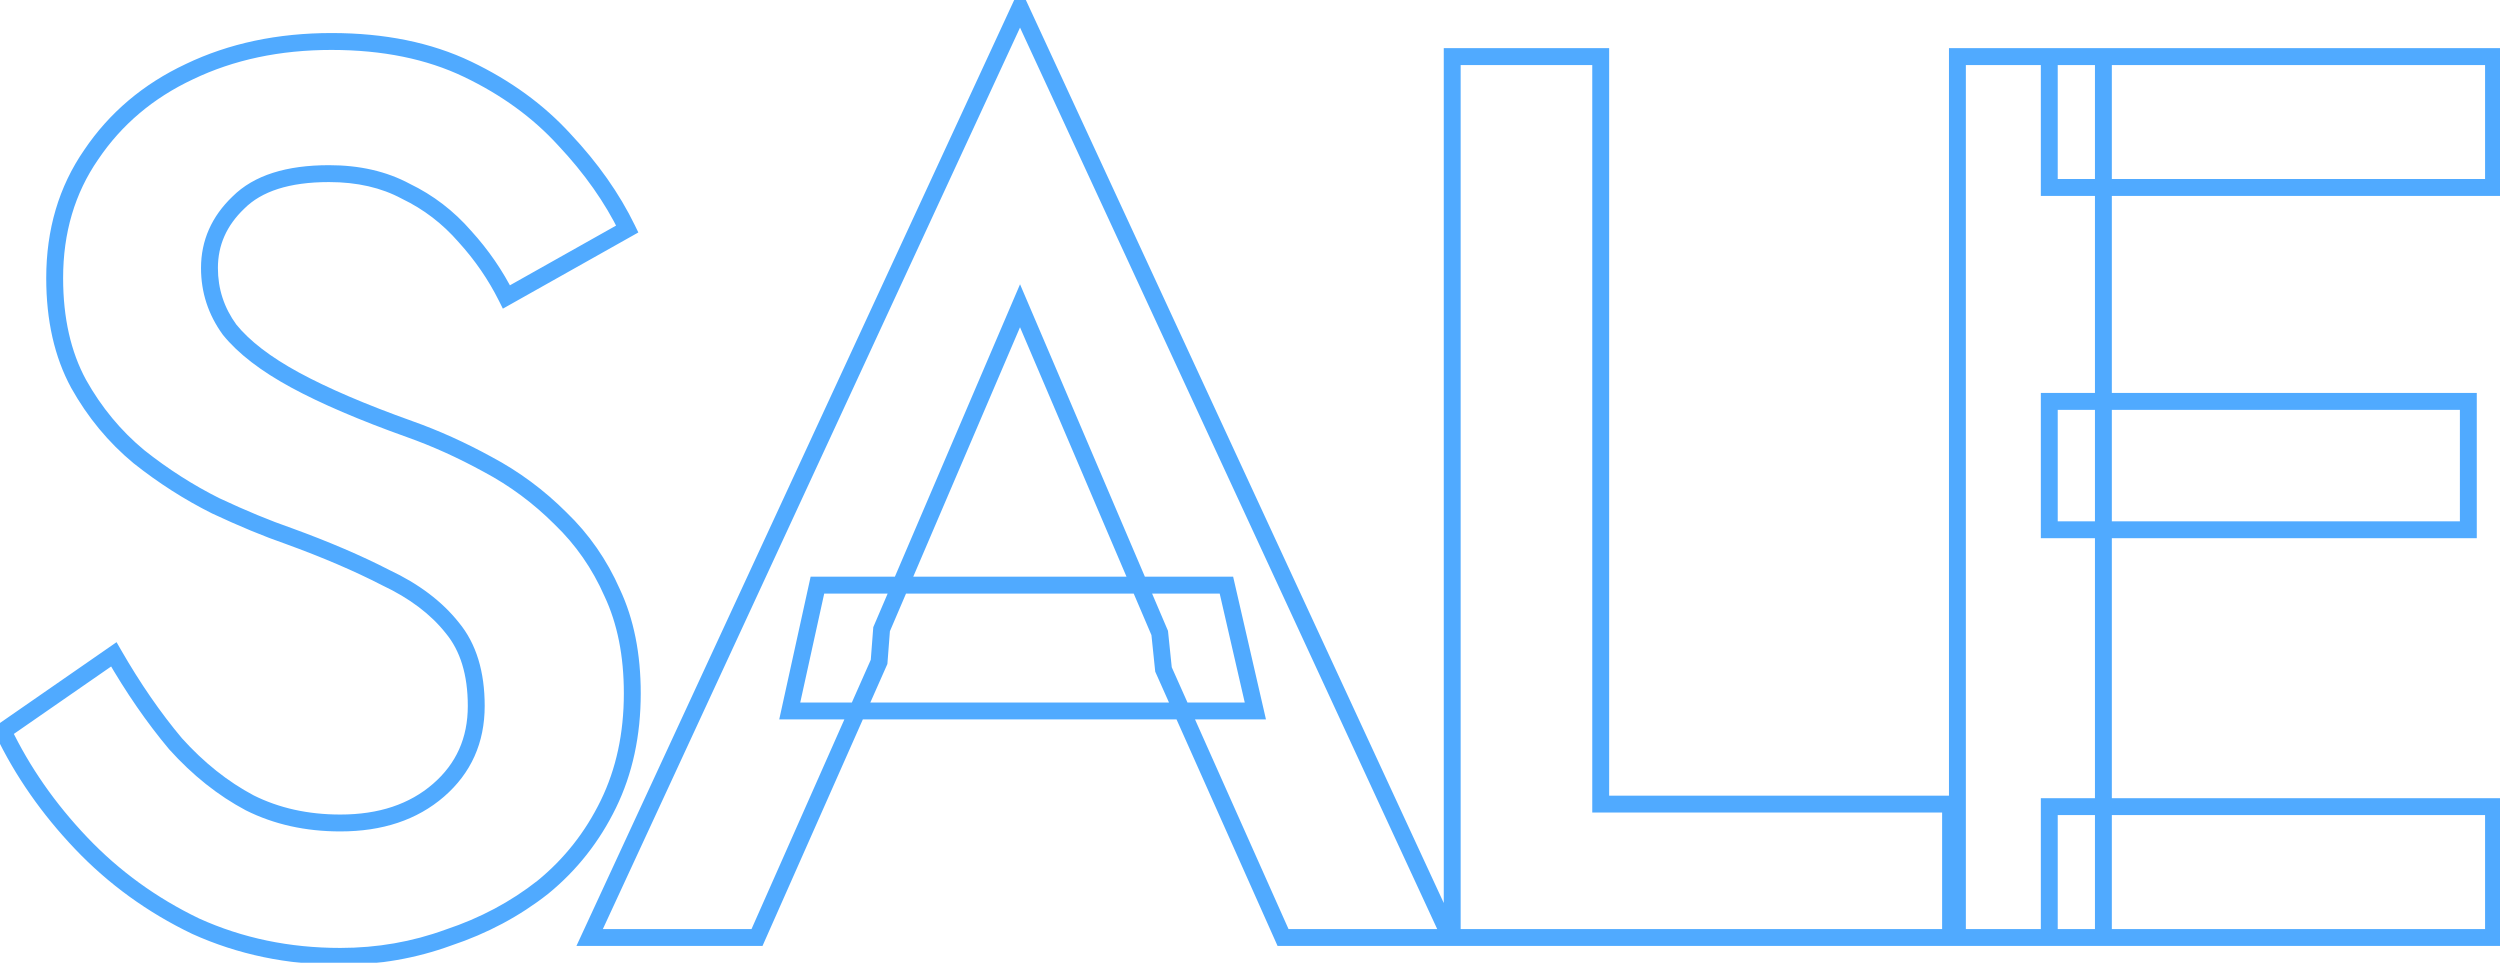 <?xml version="1.0" encoding="UTF-8"?> <svg xmlns="http://www.w3.org/2000/svg" width="296" height="114" viewBox="0 0 296 114" fill="none"><mask id="path-1-outside-1_662_69" maskUnits="userSpaceOnUse" x="-1" y="-2" width="298" height="117" fill="black"><rect fill="white" x="-1" y="-2" width="298" height="117"></rect><path d="M13.476 77.475C15.761 81.448 18.194 84.975 20.777 88.054C23.459 91.034 26.389 93.368 29.568 95.057C32.747 96.646 36.323 97.441 40.296 97.441C45.064 97.441 48.938 96.15 51.918 93.567C54.898 90.984 56.388 87.657 56.388 83.584C56.388 79.71 55.444 76.631 53.557 74.346C51.67 71.962 49.037 69.975 45.66 68.386C42.382 66.697 38.558 65.058 34.187 63.469C31.604 62.575 28.724 61.383 25.545 59.893C22.366 58.304 19.337 56.367 16.456 54.082C13.575 51.698 11.191 48.817 9.304 45.44C7.417 41.963 6.473 37.791 6.473 32.924C6.473 27.361 7.913 22.494 10.794 18.322C13.675 14.051 17.549 10.773 22.416 8.488C27.383 6.104 32.995 4.912 39.253 4.912C45.412 4.912 50.776 6.005 55.345 8.19C59.914 10.375 63.739 13.157 66.818 16.534C69.997 19.911 72.48 23.438 74.268 27.113L59.964 35.159C58.673 32.576 57.034 30.192 55.047 28.007C53.06 25.722 50.726 23.934 48.044 22.643C45.461 21.252 42.432 20.557 38.955 20.557C34.088 20.557 30.512 21.699 28.227 23.984C25.942 26.169 24.8 28.752 24.8 31.732C24.8 34.414 25.595 36.848 27.184 39.033C28.873 41.119 31.455 43.106 34.932 44.993C38.409 46.88 42.928 48.817 48.491 50.804C51.57 51.897 54.65 53.287 57.729 54.976C60.908 56.665 63.788 58.8 66.371 61.383C68.954 63.866 70.99 66.797 72.48 70.174C74.069 73.551 74.864 77.525 74.864 82.094C74.864 86.961 73.92 91.332 72.033 95.206C70.146 99.08 67.563 102.358 64.285 105.04C61.007 107.623 57.282 109.609 53.11 111C49.037 112.49 44.766 113.235 40.296 113.235C34.137 113.235 28.426 112.043 23.161 109.659C17.996 107.176 13.476 103.898 9.602 99.825C5.728 95.752 2.649 91.332 0.364 86.564L13.476 77.475ZM93.504 84.18L96.782 69.28H145.207L148.634 84.18H93.504ZM120.771 36.202L104.381 74.495L104.083 78.369L89.63 111H69.813L120.771 0.889L171.729 111H151.912L137.757 79.263L137.31 74.942L120.771 36.202ZM171.942 6.7H189.524V95.206H230.946V111H171.942V6.7ZM242.635 111V95.504H295.232V111H242.635ZM242.635 22.196V6.7H295.232V22.196H242.635ZM242.635 62.724V47.526H292.252V62.724H242.635ZM231.758 6.7H249.042V111H231.758V6.7Z"></path></mask><path d="M13.476 77.475L14.343 76.977L13.8 76.033L12.906 76.653L13.476 77.475ZM20.777 88.054L20.011 88.697L20.022 88.71L20.034 88.723L20.777 88.054ZM29.568 95.057L29.099 95.94L29.11 95.946L29.121 95.951L29.568 95.057ZM53.557 74.346L52.773 74.967L52.779 74.975L52.786 74.983L53.557 74.346ZM45.66 68.386L45.202 69.275L45.218 69.283L45.234 69.291L45.66 68.386ZM34.187 63.469L34.529 62.529L34.521 62.527L34.514 62.524L34.187 63.469ZM25.545 59.893L25.098 60.787L25.109 60.793L25.121 60.798L25.545 59.893ZM16.456 54.082L15.818 54.852L15.826 54.859L15.835 54.865L16.456 54.082ZM9.304 45.44L8.425 45.917L8.431 45.928L9.304 45.44ZM10.794 18.322L11.617 18.89L11.623 18.881L10.794 18.322ZM22.416 8.488L22.841 9.393L22.849 9.39L22.416 8.488ZM55.345 8.19L55.776 7.288L55.776 7.288L55.345 8.19ZM66.818 16.534L66.079 17.208L66.084 17.214L66.09 17.219L66.818 16.534ZM74.268 27.113L74.758 27.985L75.579 27.523L75.167 26.675L74.268 27.113ZM59.964 35.159L59.07 35.606L59.539 36.545L60.454 36.031L59.964 35.159ZM55.047 28.007L54.292 28.663L54.3 28.672L54.307 28.68L55.047 28.007ZM48.044 22.643L47.57 23.523L47.59 23.534L47.61 23.544L48.044 22.643ZM28.227 23.984L28.918 24.707L28.926 24.699L28.934 24.691L28.227 23.984ZM27.184 39.033L26.375 39.621L26.39 39.642L26.407 39.662L27.184 39.033ZM34.932 44.993L35.409 44.114L34.932 44.993ZM48.491 50.804L48.155 51.746L48.157 51.746L48.491 50.804ZM57.729 54.976L57.248 55.853L57.26 55.859L57.729 54.976ZM66.371 61.383L65.664 62.09L65.671 62.097L65.678 62.104L66.371 61.383ZM72.48 70.174L71.565 70.578L71.57 70.589L71.575 70.6L72.48 70.174ZM72.033 95.206L71.134 94.768L72.033 95.206ZM64.285 105.04L64.904 105.825L64.911 105.82L64.918 105.814L64.285 105.04ZM53.11 111L52.794 110.051L52.78 110.056L52.766 110.061L53.11 111ZM23.161 109.659L22.728 110.56L22.738 110.565L22.748 110.57L23.161 109.659ZM9.602 99.825L8.877 100.514L8.877 100.514L9.602 99.825ZM0.364 86.564L-0.206 85.742L-0.906 86.228L-0.538 86.996L0.364 86.564ZM12.609 77.974C14.919 81.991 17.386 85.567 20.011 88.697L21.543 87.411C19.003 84.383 16.602 80.906 14.343 76.977L12.609 77.974ZM20.034 88.723C22.785 91.78 25.806 94.191 29.099 95.94L30.037 94.174C26.973 92.546 24.133 90.288 21.52 87.385L20.034 88.723ZM29.121 95.951C32.454 97.618 36.186 98.441 40.296 98.441V96.441C36.459 96.441 33.039 95.675 30.015 94.163L29.121 95.951ZM40.296 98.441C45.252 98.441 49.375 97.094 52.573 94.323L51.263 92.811C48.501 95.205 44.876 96.441 40.296 96.441V98.441ZM52.573 94.323C55.78 91.543 57.388 87.936 57.388 83.584H55.388C55.388 87.377 54.016 90.426 51.263 92.811L52.573 94.323ZM57.388 83.584C57.388 79.55 56.404 76.222 54.328 73.709L52.786 74.983C54.485 77.04 55.388 79.87 55.388 83.584H57.388ZM54.341 73.725C52.339 71.196 49.572 69.122 46.086 67.481L45.234 69.291C48.503 70.829 51.001 72.728 52.773 74.967L54.341 73.725ZM46.118 67.497C42.794 65.785 38.929 64.129 34.529 62.529L33.845 64.409C38.186 65.987 41.97 67.61 45.202 69.275L46.118 67.497ZM34.514 62.524C31.972 61.644 29.125 60.467 25.969 58.987L25.121 60.798C28.323 62.299 31.236 63.506 33.86 64.414L34.514 62.524ZM25.992 58.999C22.877 57.441 19.906 55.542 17.077 53.298L15.835 54.865C18.767 57.192 21.855 59.166 25.098 60.787L25.992 58.999ZM17.094 53.312C14.312 51.009 12.006 48.225 10.177 44.952L8.431 45.928C10.377 49.409 12.839 52.387 15.818 54.852L17.094 53.312ZM10.183 44.963C8.391 41.663 7.473 37.663 7.473 32.924H5.473C5.473 37.92 6.442 42.264 8.425 45.917L10.183 44.963ZM7.473 32.924C7.473 27.544 8.863 22.879 11.617 18.89L9.971 17.754C6.964 22.109 5.473 27.179 5.473 32.924H7.473ZM11.623 18.881C14.398 14.766 18.13 11.605 22.841 9.393L21.991 7.583C16.968 9.941 12.951 13.335 9.965 17.763L11.623 18.881ZM22.849 9.39C27.663 7.079 33.124 5.912 39.253 5.912V3.912C32.866 3.912 27.102 5.129 21.983 7.586L22.849 9.39ZM39.253 5.912C45.294 5.912 50.505 6.984 54.913 9.092L55.776 7.288C51.047 5.026 45.529 3.912 39.253 3.912V5.912ZM54.913 9.092C59.379 11.228 63.096 13.935 66.079 17.208L67.557 15.86C64.382 12.378 60.45 9.523 55.776 7.288L54.913 9.092ZM66.09 17.219C69.208 20.533 71.63 23.977 73.369 27.55L75.167 26.675C73.33 22.898 70.785 19.29 67.546 15.849L66.09 17.219ZM73.778 26.241L59.474 34.287L60.454 36.031L74.758 27.985L73.778 26.241ZM60.858 34.712C59.525 32.045 57.834 29.586 55.787 27.334L54.307 28.68C56.234 30.799 57.82 33.107 59.07 35.606L60.858 34.712ZM55.802 27.351C53.727 24.965 51.284 23.093 48.478 21.742L47.61 23.544C50.168 24.775 52.393 26.479 54.292 28.663L55.802 27.351ZM48.518 21.762C45.765 20.28 42.566 19.557 38.955 19.557V21.557C42.297 21.557 45.158 22.225 47.57 23.523L48.518 21.762ZM38.955 19.557C33.955 19.557 30.069 20.728 27.52 23.277L28.934 24.691C30.955 22.671 34.22 21.557 38.955 21.557V19.557ZM27.536 23.261C25.067 25.622 23.8 28.461 23.8 31.732H25.8C25.8 29.043 26.817 26.716 28.918 24.707L27.536 23.261ZM23.8 31.732C23.8 34.627 24.663 37.266 26.375 39.621L27.993 38.445C26.527 36.429 25.8 34.201 25.8 31.732H23.8ZM26.407 39.662C28.208 41.887 30.913 43.949 34.455 45.872L35.409 44.114C31.998 42.262 29.538 40.351 27.961 38.404L26.407 39.662ZM34.455 45.872C37.993 47.792 42.565 49.749 48.155 51.746L48.827 49.862C43.292 47.885 38.824 45.968 35.409 44.114L34.455 45.872ZM48.157 51.746C51.182 52.82 54.212 54.188 57.248 55.853L58.21 54.099C55.087 52.387 51.959 50.973 48.825 49.862L48.157 51.746ZM57.26 55.859C60.35 57.501 63.15 59.577 65.664 62.09L67.078 60.676C64.426 58.024 61.466 55.829 58.198 54.093L57.26 55.859ZM65.678 62.104C68.164 64.494 70.126 67.316 71.565 70.578L73.395 69.77C71.854 66.278 69.743 63.239 67.064 60.662L65.678 62.104ZM71.575 70.6C73.089 73.817 73.864 77.639 73.864 82.094H75.864C75.864 77.41 75.049 73.285 73.385 69.748L71.575 70.6ZM73.864 82.094C73.864 86.829 72.947 91.047 71.134 94.768L72.932 95.644C74.894 91.617 75.864 87.093 75.864 82.094H73.864ZM71.134 94.768C69.309 98.514 66.816 101.677 63.652 104.266L64.918 105.814C68.31 103.039 70.983 99.645 72.932 95.644L71.134 94.768ZM63.666 104.255C60.484 106.762 56.862 108.695 52.794 110.051L53.426 111.949C57.702 110.523 61.53 108.483 64.904 105.825L63.666 104.255ZM52.766 110.061C48.807 111.509 44.653 112.235 40.296 112.235V114.235C44.88 114.235 49.267 113.471 53.454 111.939L52.766 110.061ZM40.296 112.235C34.27 112.235 28.7 111.07 23.573 108.748L22.748 110.57C28.151 113.016 34.005 114.235 40.296 114.235V112.235ZM23.594 108.758C18.536 106.326 14.116 103.119 10.327 99.136L8.877 100.514C12.836 104.676 17.455 108.026 22.728 110.56L23.594 108.758ZM10.327 99.136C6.52 95.134 3.502 90.8 1.266 86.132L-0.538 86.996C1.795 91.864 4.936 96.371 8.877 100.514L10.327 99.136ZM0.934 87.386L14.046 78.297L12.906 76.653L-0.206 85.742L0.934 87.386ZM93.504 84.18L92.528 83.965L92.26 85.18H93.504V84.18ZM96.782 69.28V68.28H95.978L95.805 69.065L96.782 69.28ZM145.207 69.28L146.182 69.056L146.003 68.28H145.207V69.28ZM148.634 84.18V85.18H149.89L149.609 83.956L148.634 84.18ZM120.771 36.202L121.691 35.809L120.772 33.658L119.852 35.809L120.771 36.202ZM104.381 74.495L103.462 74.102L103.397 74.254L103.384 74.418L104.381 74.495ZM104.083 78.369L104.997 78.774L105.067 78.617L105.08 78.446L104.083 78.369ZM89.63 111V112H90.281L90.544 111.405L89.63 111ZM69.813 111L68.906 110.58L68.249 112H69.813V111ZM120.771 0.889L121.679 0.469L120.771 -1.492L119.864 0.469L120.771 0.889ZM171.729 111V112H173.294L172.637 110.58L171.729 111ZM151.912 111L150.999 111.407L151.263 112H151.912V111ZM137.757 79.263L136.762 79.366L136.779 79.525L136.844 79.67L137.757 79.263ZM137.31 74.942L138.305 74.839L138.289 74.689L138.23 74.549L137.31 74.942ZM94.481 84.395L97.759 69.495L95.805 69.065L92.528 83.965L94.481 84.395ZM96.782 70.28H145.207V68.28H96.782V70.28ZM144.233 69.504L147.66 84.404L149.609 83.956L146.182 69.056L144.233 69.504ZM148.634 83.18H93.504V85.18H148.634V83.18ZM119.852 35.809L103.462 74.102L105.3 74.888L121.69 36.596L119.852 35.809ZM103.384 74.418L103.086 78.292L105.08 78.446L105.378 74.572L103.384 74.418ZM103.169 77.964L88.716 110.595L90.544 111.405L104.997 78.774L103.169 77.964ZM89.63 110H69.813V112H89.63V110ZM70.721 111.42L121.679 1.309L119.864 0.469L68.906 110.58L70.721 111.42ZM119.864 1.309L170.822 111.42L172.637 110.58L121.679 0.469L119.864 1.309ZM171.729 110H151.912V112H171.729V110ZM152.825 110.593L138.67 78.856L136.844 79.67L150.999 111.407L152.825 110.593ZM138.752 79.16L138.305 74.839L136.315 75.045L136.762 79.366L138.752 79.16ZM138.23 74.549L121.691 35.809L119.851 36.595L136.39 75.335L138.23 74.549ZM171.942 6.7V5.7H170.942V6.7H171.942ZM189.524 6.7H190.524V5.7H189.524V6.7ZM189.524 95.206H188.524V96.206H189.524V95.206ZM230.946 95.206H231.946V94.206H230.946V95.206ZM230.946 111V112H231.946V111H230.946ZM171.942 111H170.942V112H171.942V111ZM171.942 7.7H189.524V5.7H171.942V7.7ZM188.524 6.7V95.206H190.524V6.7H188.524ZM189.524 96.206H230.946V94.206H189.524V96.206ZM229.946 95.206V111H231.946V95.206H229.946ZM230.946 110H171.942V112H230.946V110ZM172.942 111V6.7H170.942V111H172.942ZM242.635 111H241.635V112H242.635V111ZM242.635 95.504V94.504H241.635V95.504H242.635ZM295.232 95.504H296.232V94.504H295.232V95.504ZM295.232 111V112H296.232V111H295.232ZM242.635 22.196H241.635V23.196H242.635V22.196ZM242.635 6.7V5.7H241.635V6.7H242.635ZM295.232 6.7H296.232V5.7H295.232V6.7ZM295.232 22.196V23.196H296.232V22.196H295.232ZM242.635 62.724H241.635V63.724H242.635V62.724ZM242.635 47.526V46.526H241.635V47.526H242.635ZM292.252 47.526H293.252V46.526H292.252V47.526ZM292.252 62.724V63.724H293.252V62.724H292.252ZM231.758 6.7V5.7H230.758V6.7H231.758ZM249.042 6.7H250.042V5.7H249.042V6.7ZM249.042 111V112H250.042V111H249.042ZM231.758 111H230.758V112H231.758V111ZM243.635 111V95.504H241.635V111H243.635ZM242.635 96.504H295.232V94.504H242.635V96.504ZM294.232 95.504V111H296.232V95.504H294.232ZM295.232 110H242.635V112H295.232V110ZM243.635 22.196V6.7H241.635V22.196H243.635ZM242.635 7.7H295.232V5.7H242.635V7.7ZM294.232 6.7V22.196H296.232V6.7H294.232ZM295.232 21.196H242.635V23.196H295.232V21.196ZM243.635 62.724V47.526H241.635V62.724H243.635ZM242.635 48.526H292.252V46.526H242.635V48.526ZM291.252 47.526V62.724H293.252V47.526H291.252ZM292.252 61.724H242.635V63.724H292.252V61.724ZM231.758 7.7H249.042V5.7H231.758V7.7ZM248.042 6.7V111H250.042V6.7H248.042ZM249.042 110H231.758V112H249.042V110ZM232.758 111V6.7H230.758V111H232.758Z" fill="#50AAFF" mask="url(#path-1-outside-1_662_69)"></path></svg> 